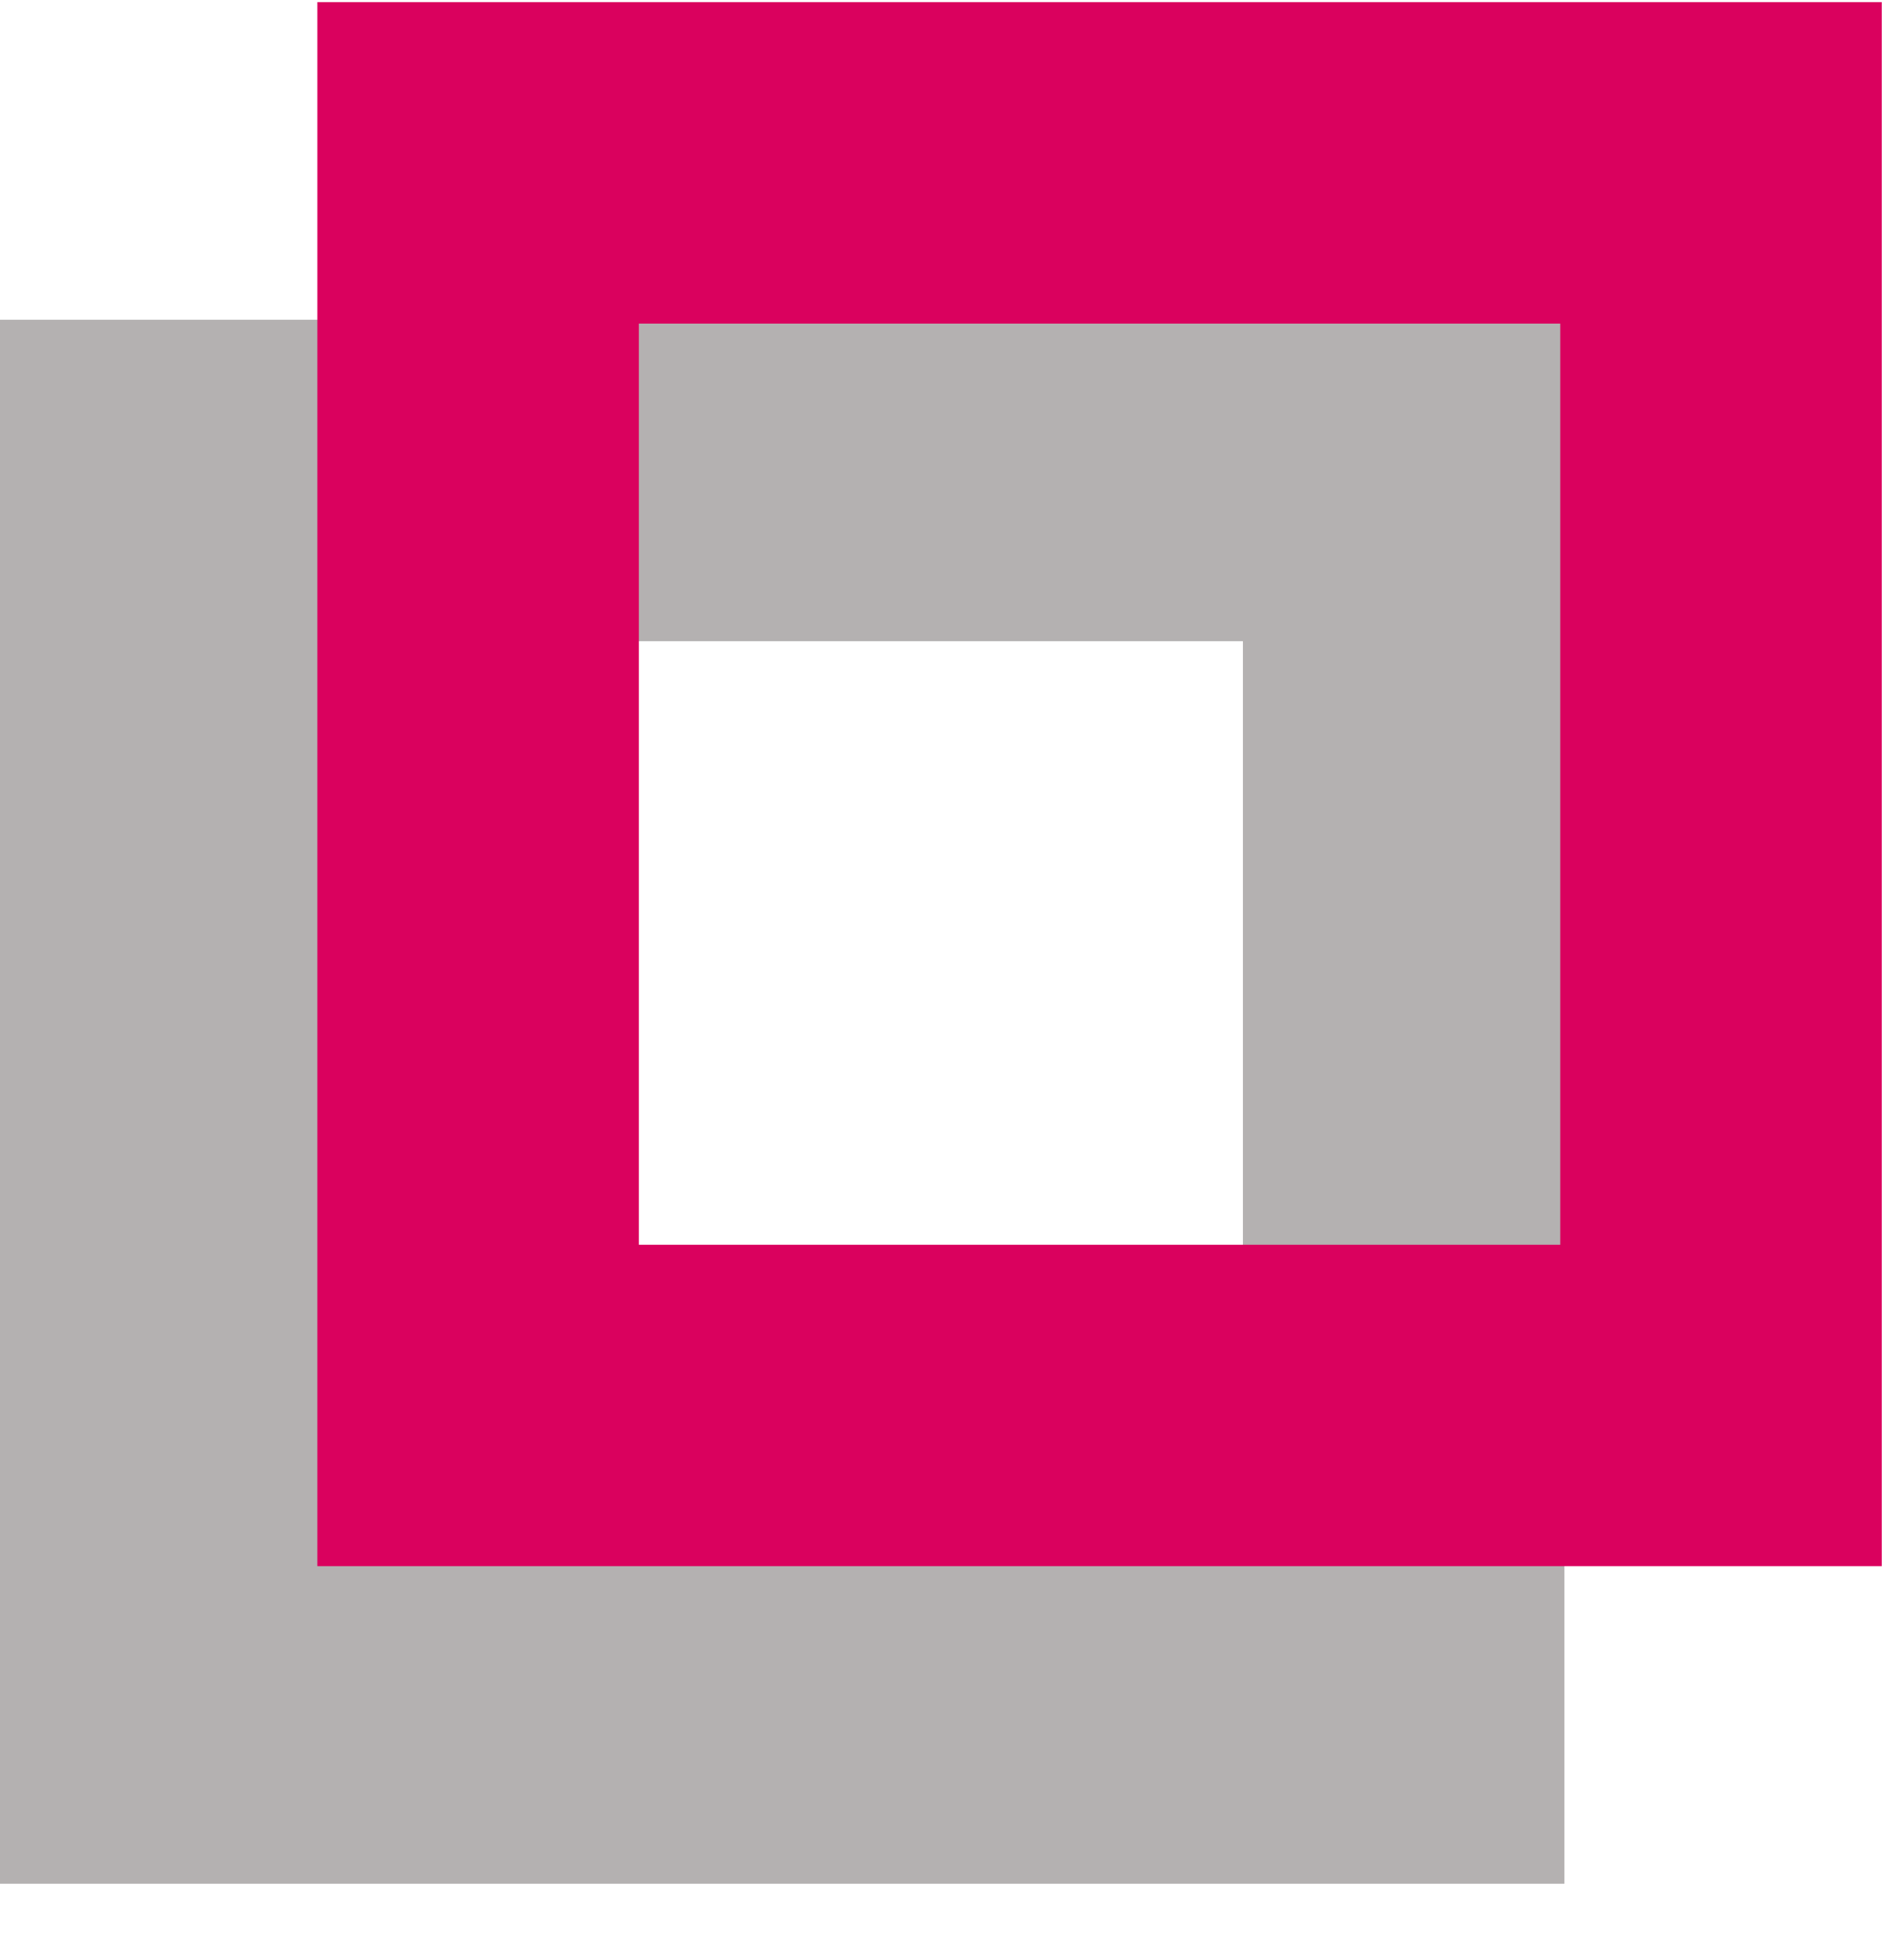 <?xml version="1.0" encoding="UTF-8"?> <svg xmlns="http://www.w3.org/2000/svg" width="24" height="25" viewBox="0 0 24 25" fill="none"> <path d="M4.1 8.178H15.85V19.926H4.1V8.178ZM0 24.026H19.95V4.078H0V24.026Z" fill="#B4B1B1"></path> <path d="M8.147 4.127H19.897V15.876H8.147V4.127ZM4.047 19.975H23.997V0.027H4.047V19.975Z" fill="#DA015E"></path> </svg> 